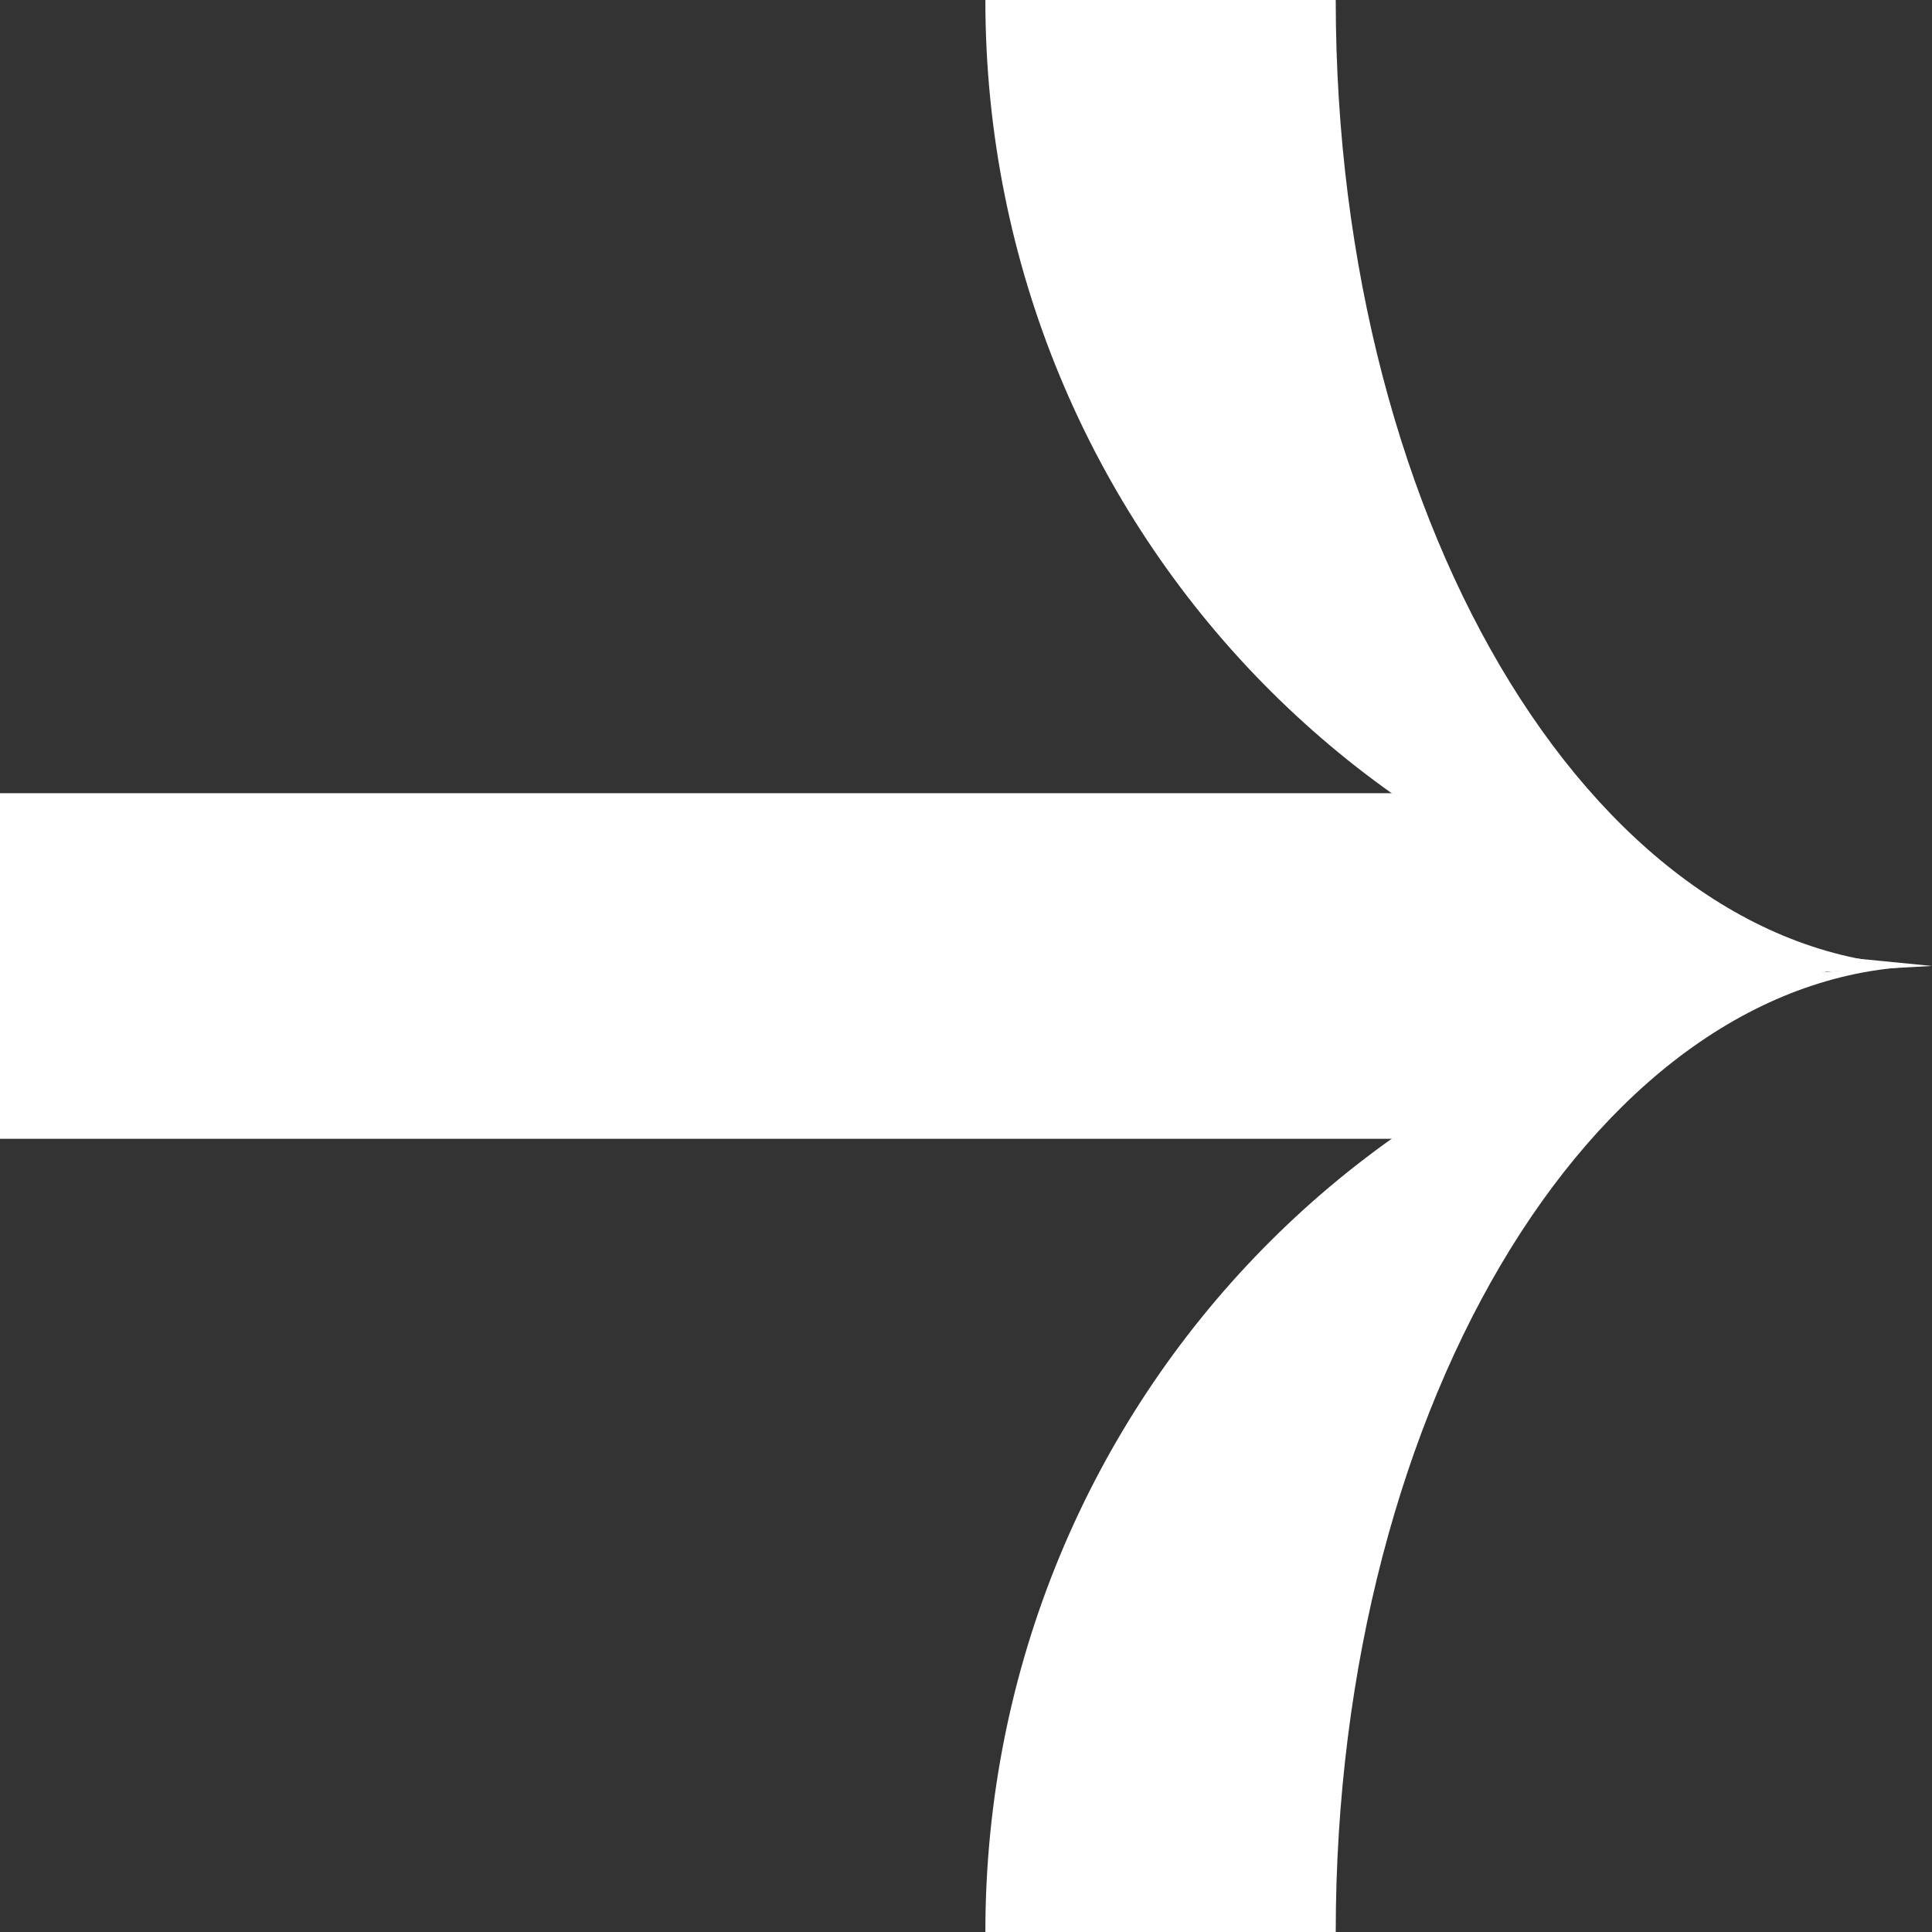 <?xml version="1.0" encoding="utf-8"?>
<svg xmlns="http://www.w3.org/2000/svg" fill="none" height="100%" overflow="visible" preserveAspectRatio="none" style="display: block;" viewBox="0 0 40 40" width="100%">
<rect x="0" y="0" width="40" height="40" fill="#333333" stroke="none"/>
<g id="arrow 1">
<path d="M27.655 0C27.655 11.046 33.182 19.999 40 19.999C29.175 19.999 20.401 11.044 20.401 0H27.657H27.655Z" fill="white" id="Vector"/>
<path d="M27.655 40C27.655 28.954 33.182 20.001 40 20.001C29.175 20.001 20.401 28.956 20.401 40H27.657H27.655Z" fill="white" id="Vector_2"/>
<path d="M0 16.422H31.594L34.597 18.926L37.846 19.788L40 19.999L37.801 20.12L34.835 21.051L31.558 23.578H0V16.422Z" fill="white" id="Vector_3"/>
</g>
</svg>